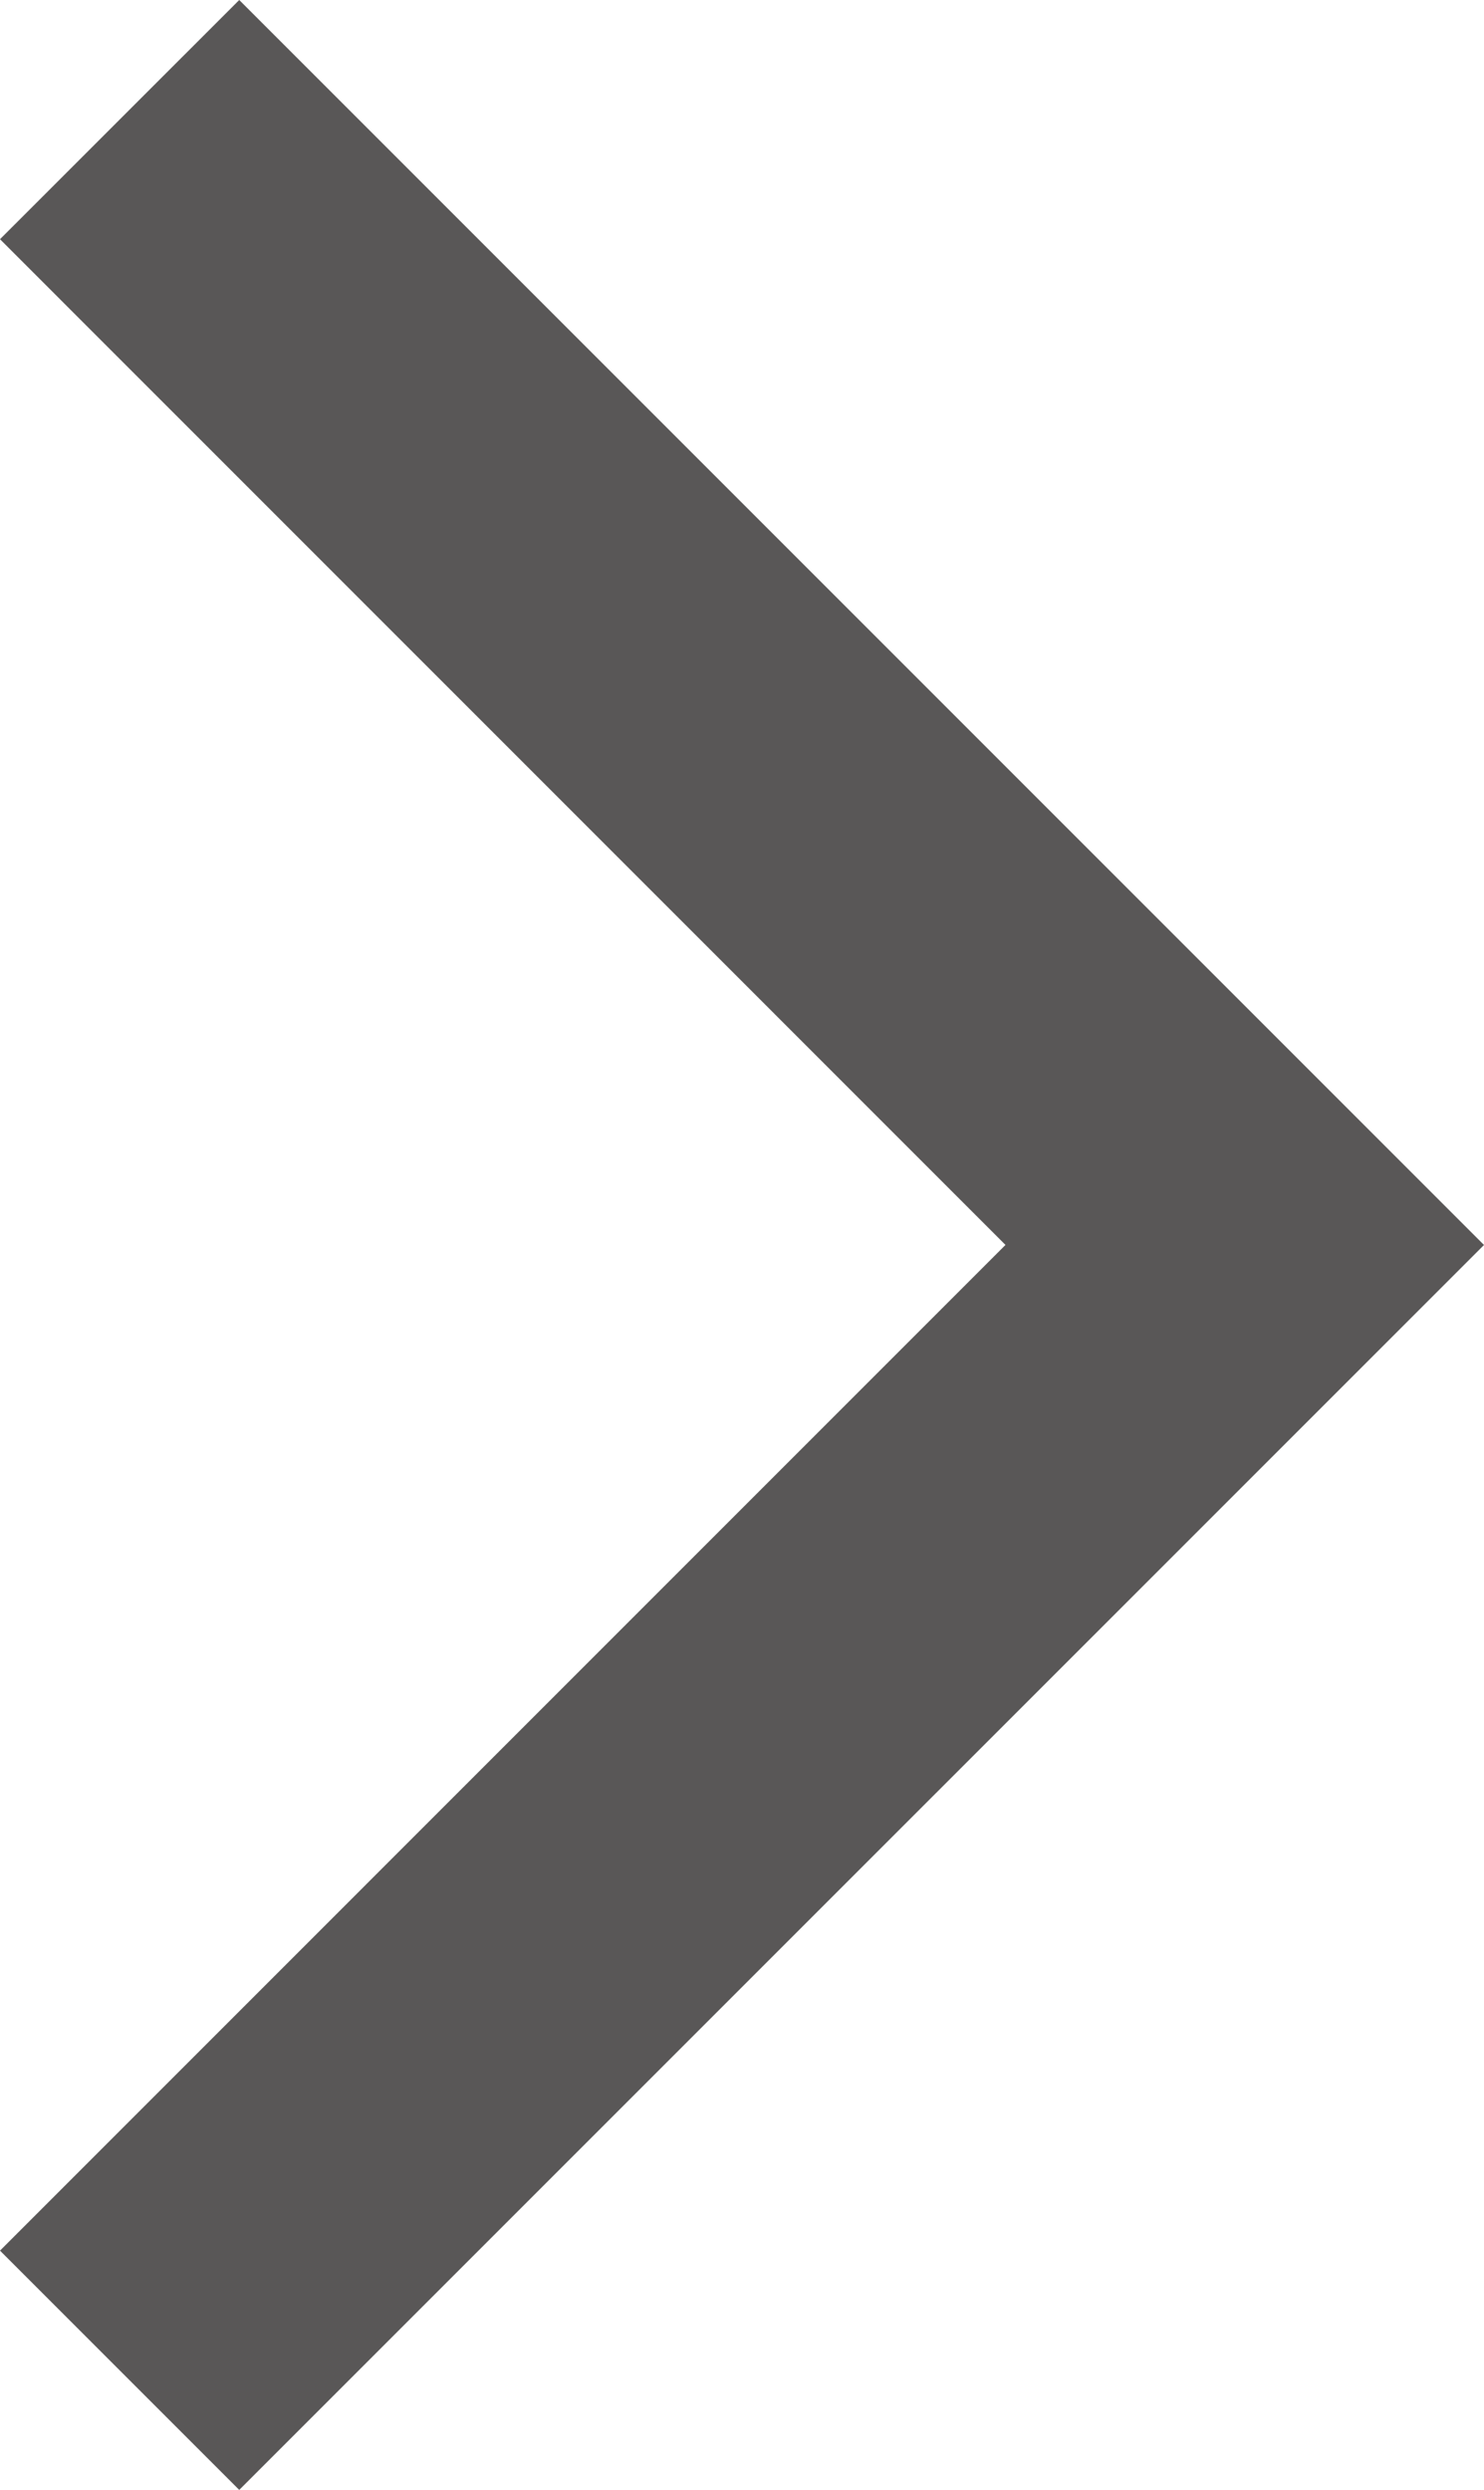 <svg xmlns="http://www.w3.org/2000/svg" width="26.754" height="44.881" viewBox="0 0 26.754 44.881">
  <path id="パス_2547" data-name="パス 2547" d="M1238.555,1161.593l-22.441-22.441,22.441-22.44,4.313,4.313-18.127,18.128,18.127,18.128Z" transform="translate(1242.868 1161.593) rotate(180)" fill="#595757"/>
</svg>
